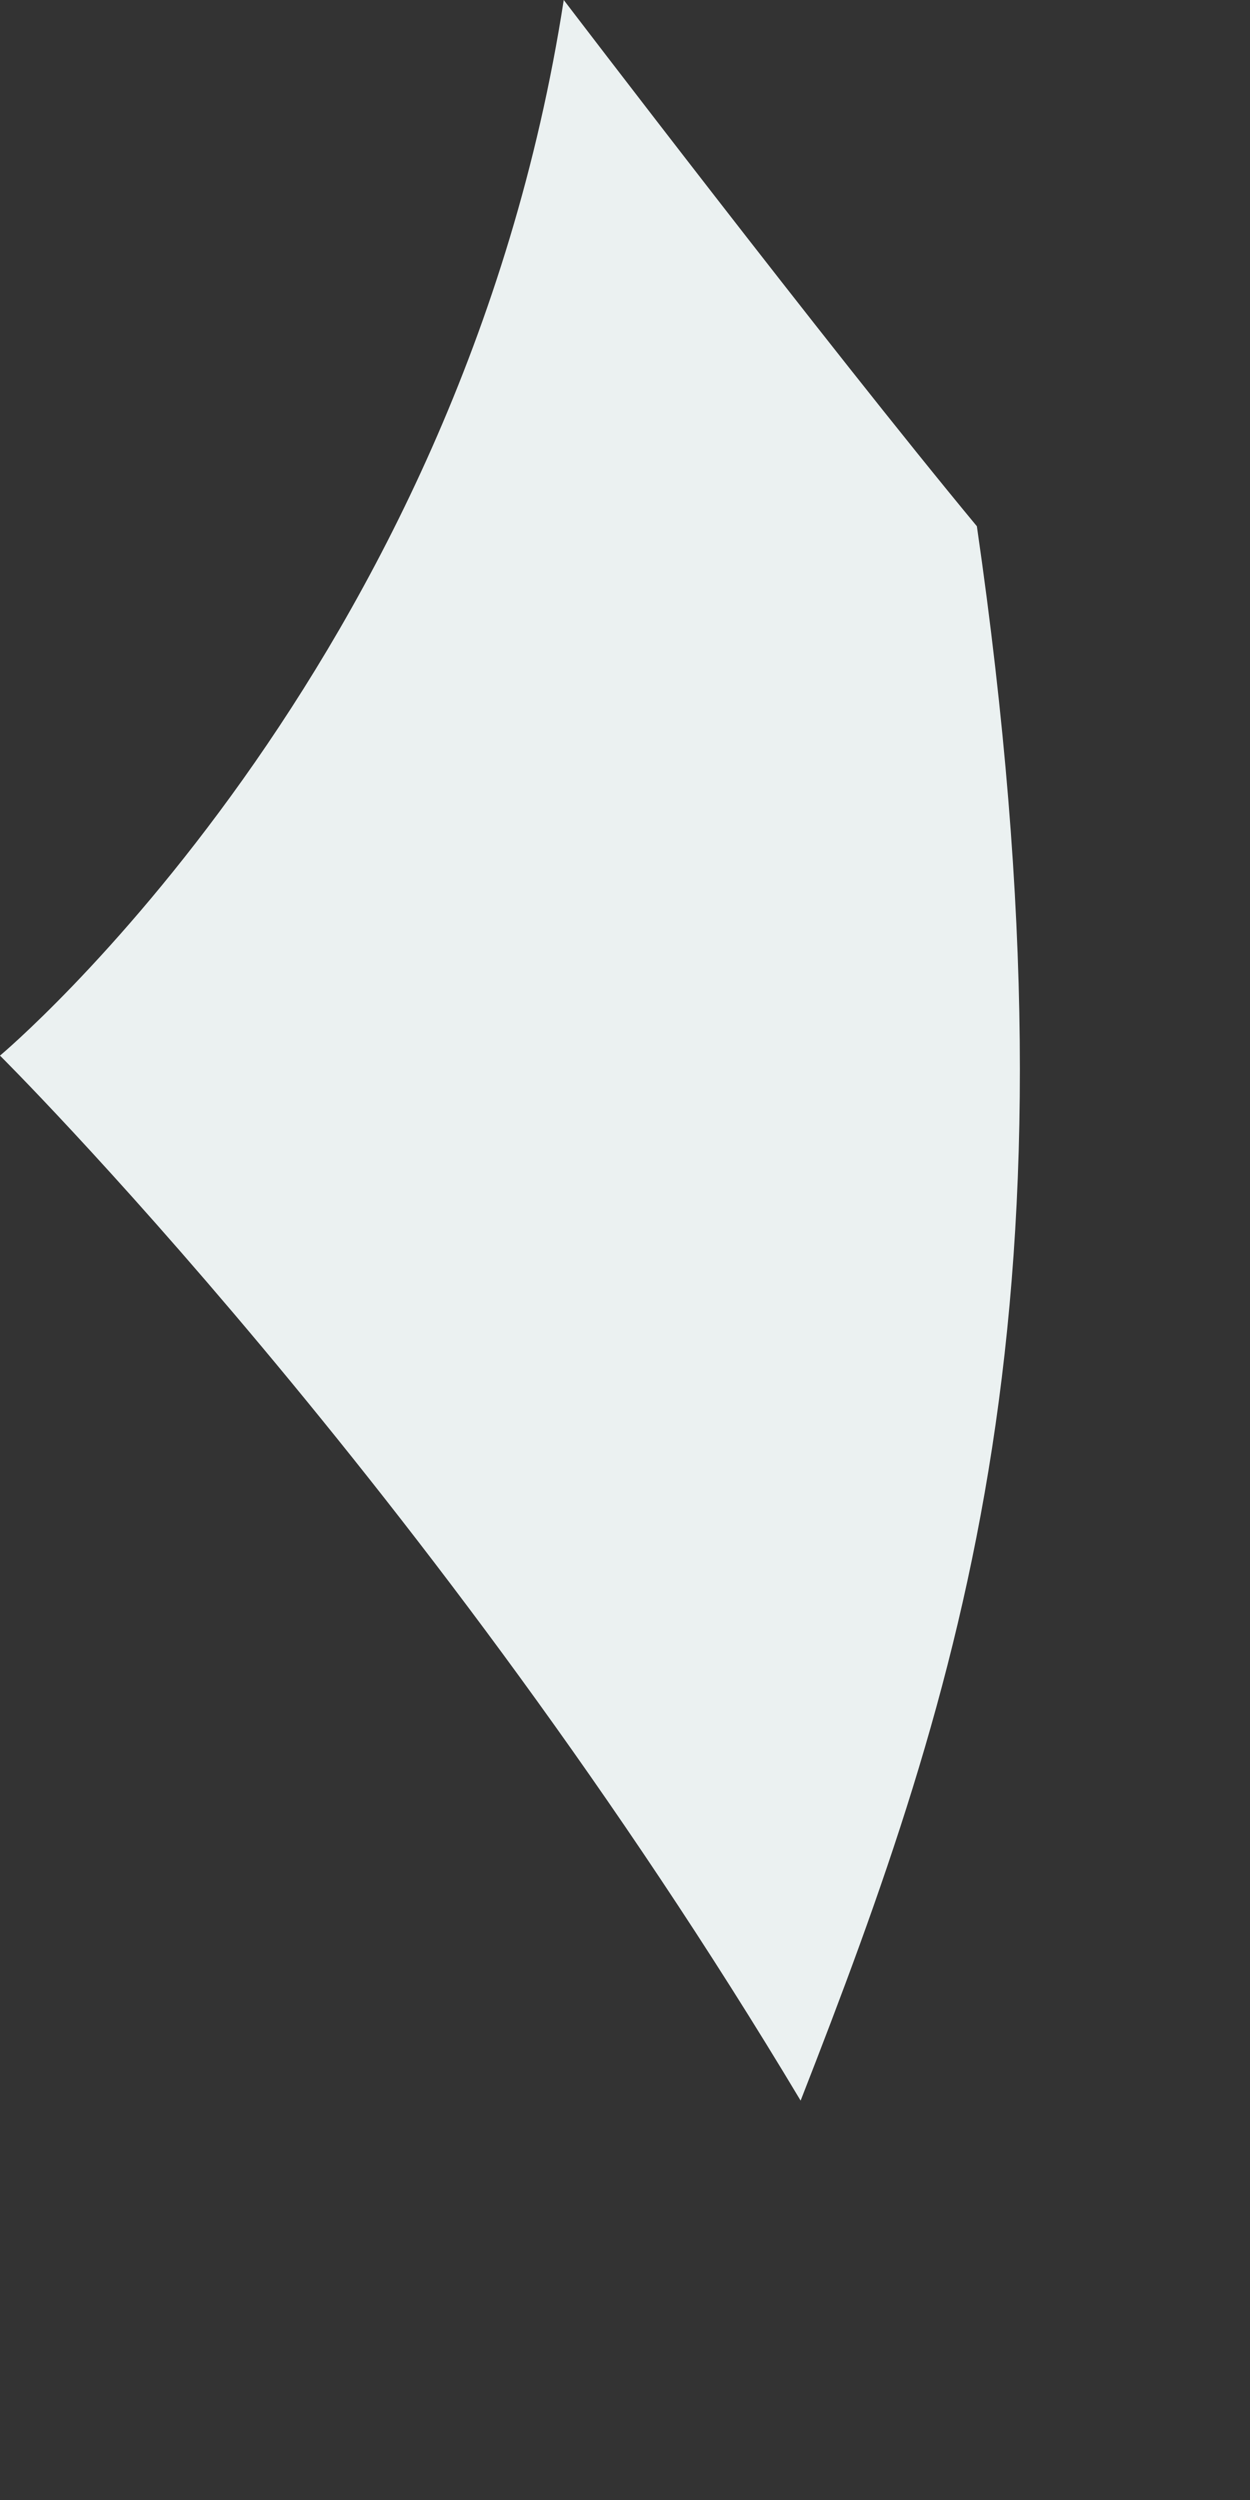 <?xml version="1.0" encoding="utf-8"?>
<svg xmlns="http://www.w3.org/2000/svg" fill="none" height="100%" overflow="visible" preserveAspectRatio="none" style="display: block;" viewBox="0 0 2 4" width="100%">
<rect x="0" y="0" width="2" height="4" fill="#333333" stroke="none"/>
<path d="M0 1.689C0 1.689 0.736 1.073 0.902 0C0.902 0 1.326 0.556 1.563 0.842C1.743 2.083 1.542 2.693 1.281 3.361C0.691 2.375 0 1.689 0 1.689Z" fill="#EBF1F1" id="Vector"/>
</svg>